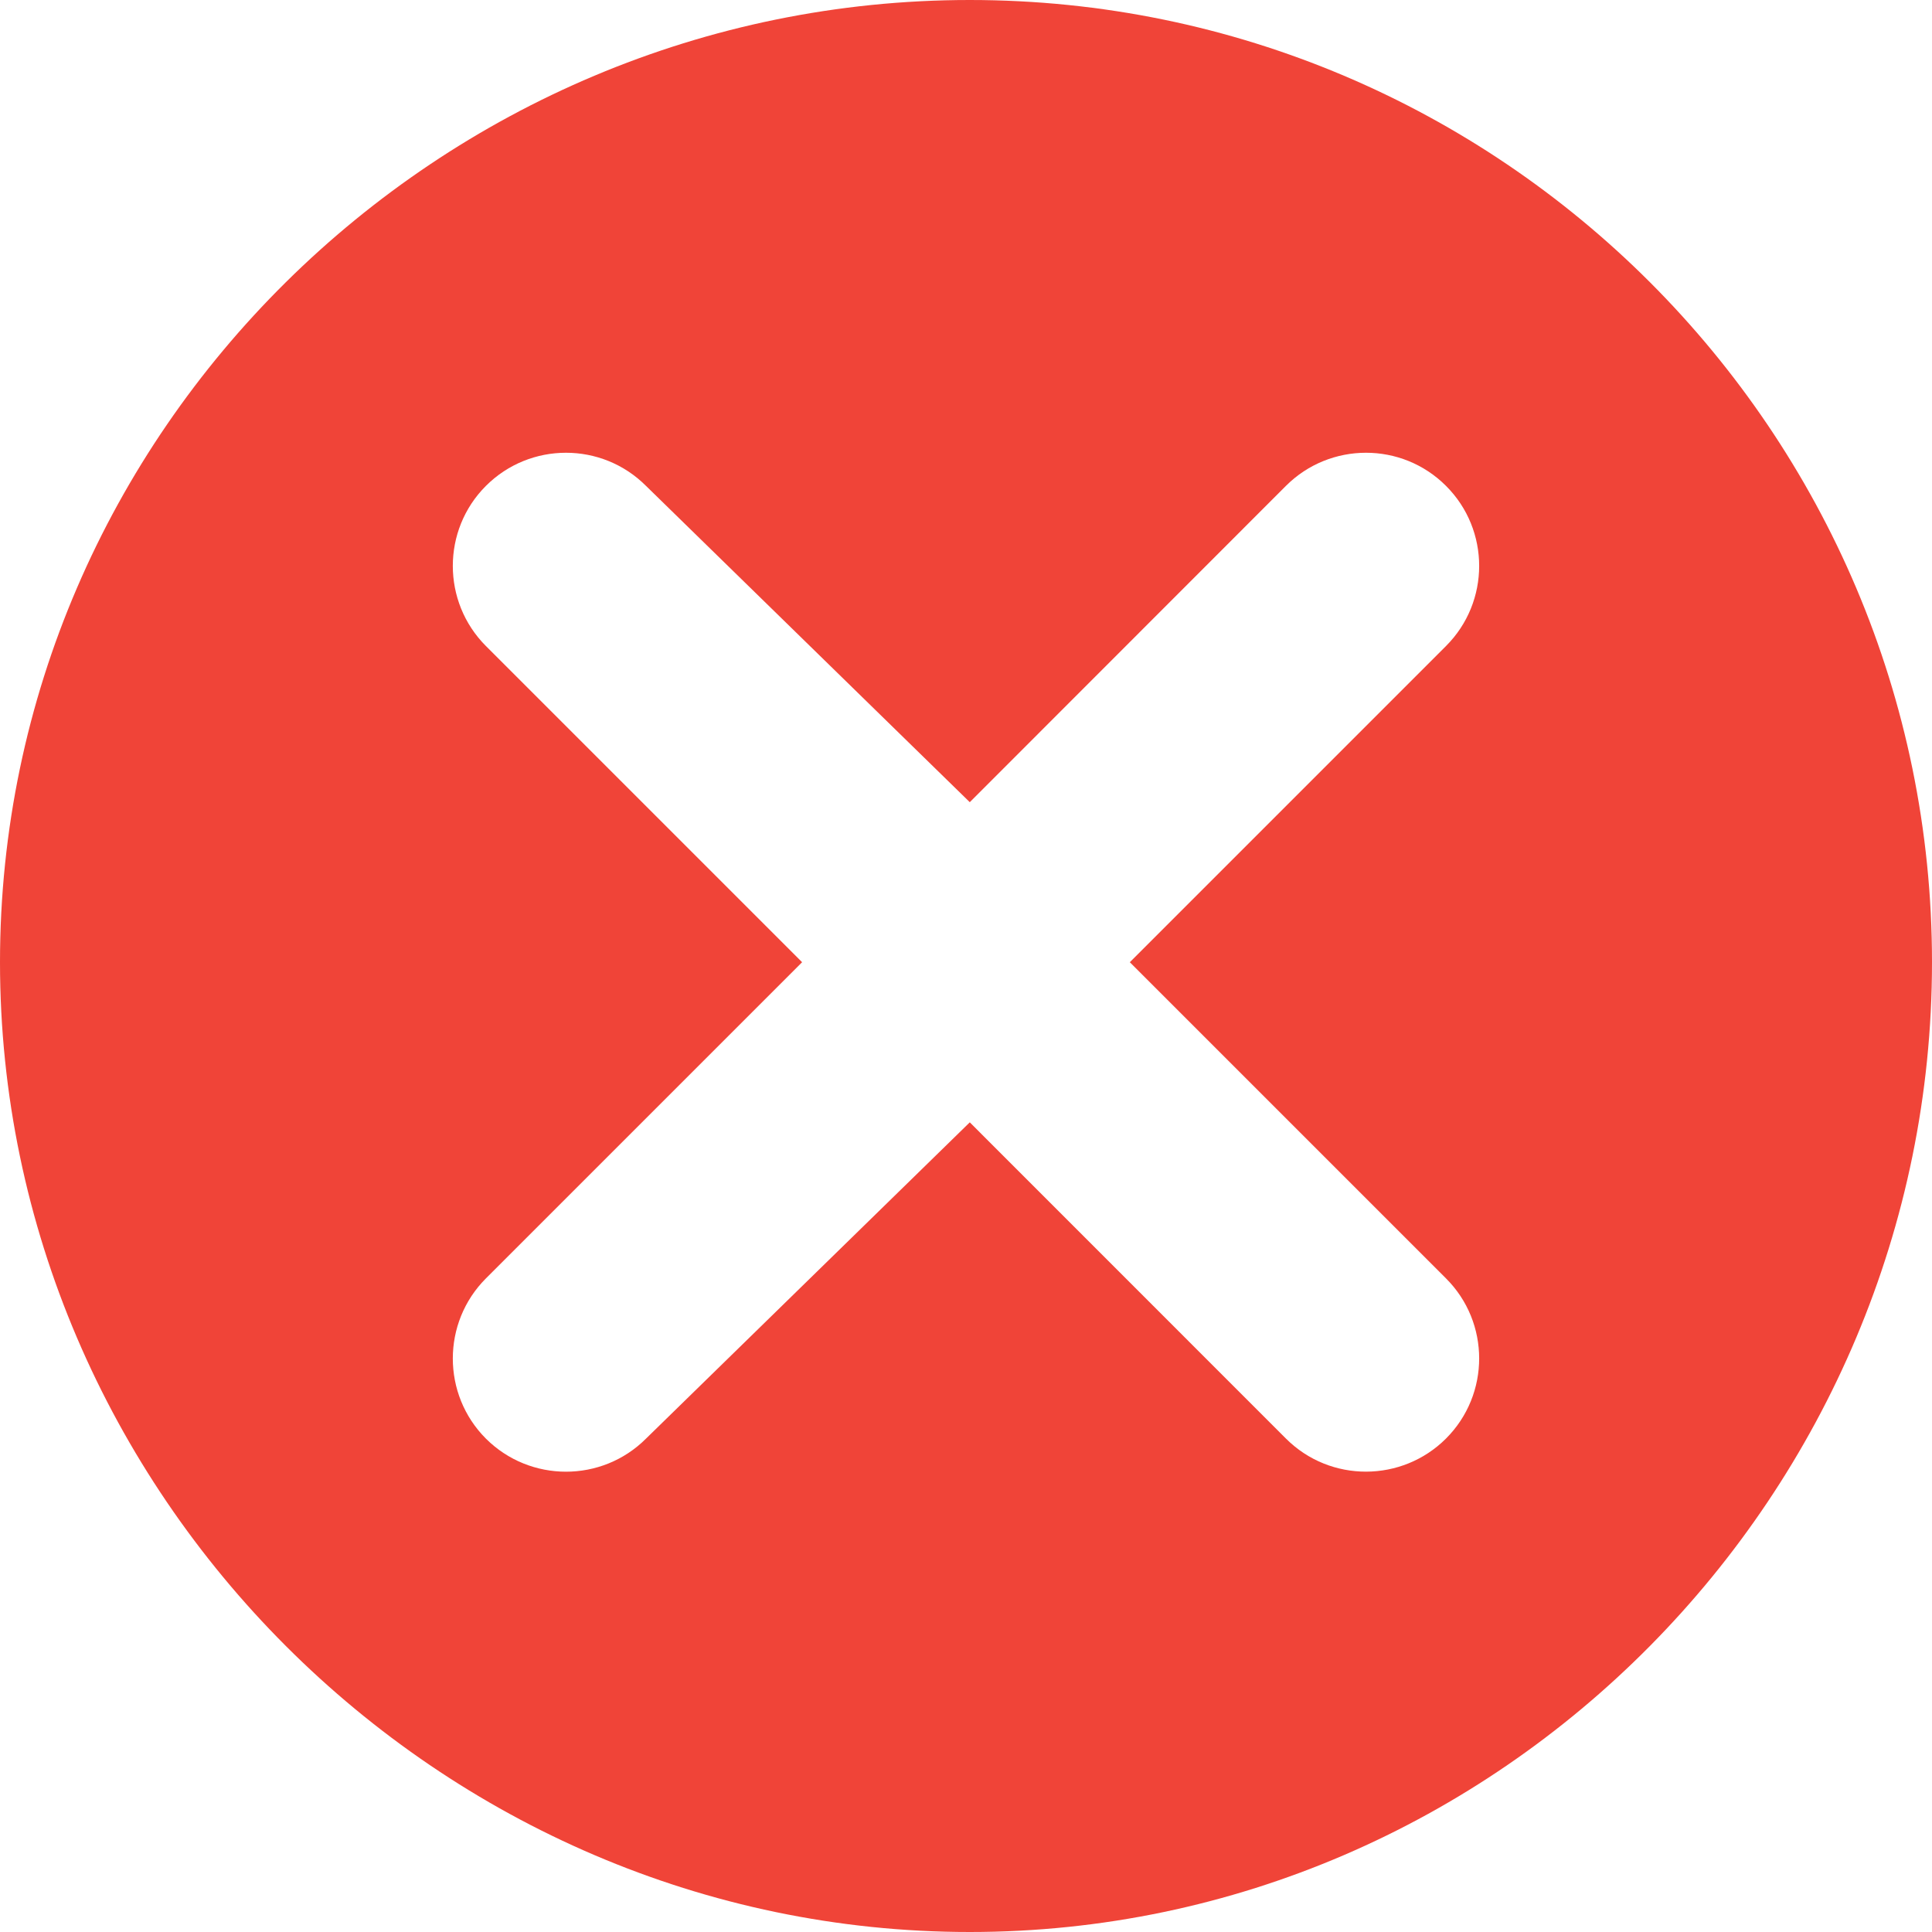 <svg width="24" height="24" viewBox="0 0 24 24" fill="none" xmlns="http://www.w3.org/2000/svg">
<g clip-path="url(#clip0_1778_2120)">
<path d="M12.047 0C5.456 0 0 5.362 0 11.953C0 18.544 5.456 24 12.047 24C18.638 24 24 18.544 24 11.953C24 5.362 18.638 0 12.047 0ZM17.963 15.881C18.512 16.429 18.512 17.321 17.963 17.87C17.419 18.414 16.527 18.423 15.974 17.87L12.047 13.942L8.025 17.871C7.477 18.419 6.585 18.419 6.036 17.871C5.488 17.322 5.488 16.43 6.036 15.881L9.964 11.953L6.036 8.025C5.488 7.476 5.488 6.584 6.036 6.036C6.585 5.487 7.477 5.487 8.025 6.036L12.047 9.965L15.974 6.036C16.522 5.488 17.414 5.486 17.963 6.036C18.512 6.584 18.512 7.476 17.963 8.025L14.035 11.953L17.963 15.881Z" fill="#F04438"/>
</g>
<defs>
<clipPath id="clip0_1778_2120">
<rect width="24" height="24" fill="white"/>
</clipPath>
</defs>
</svg>
